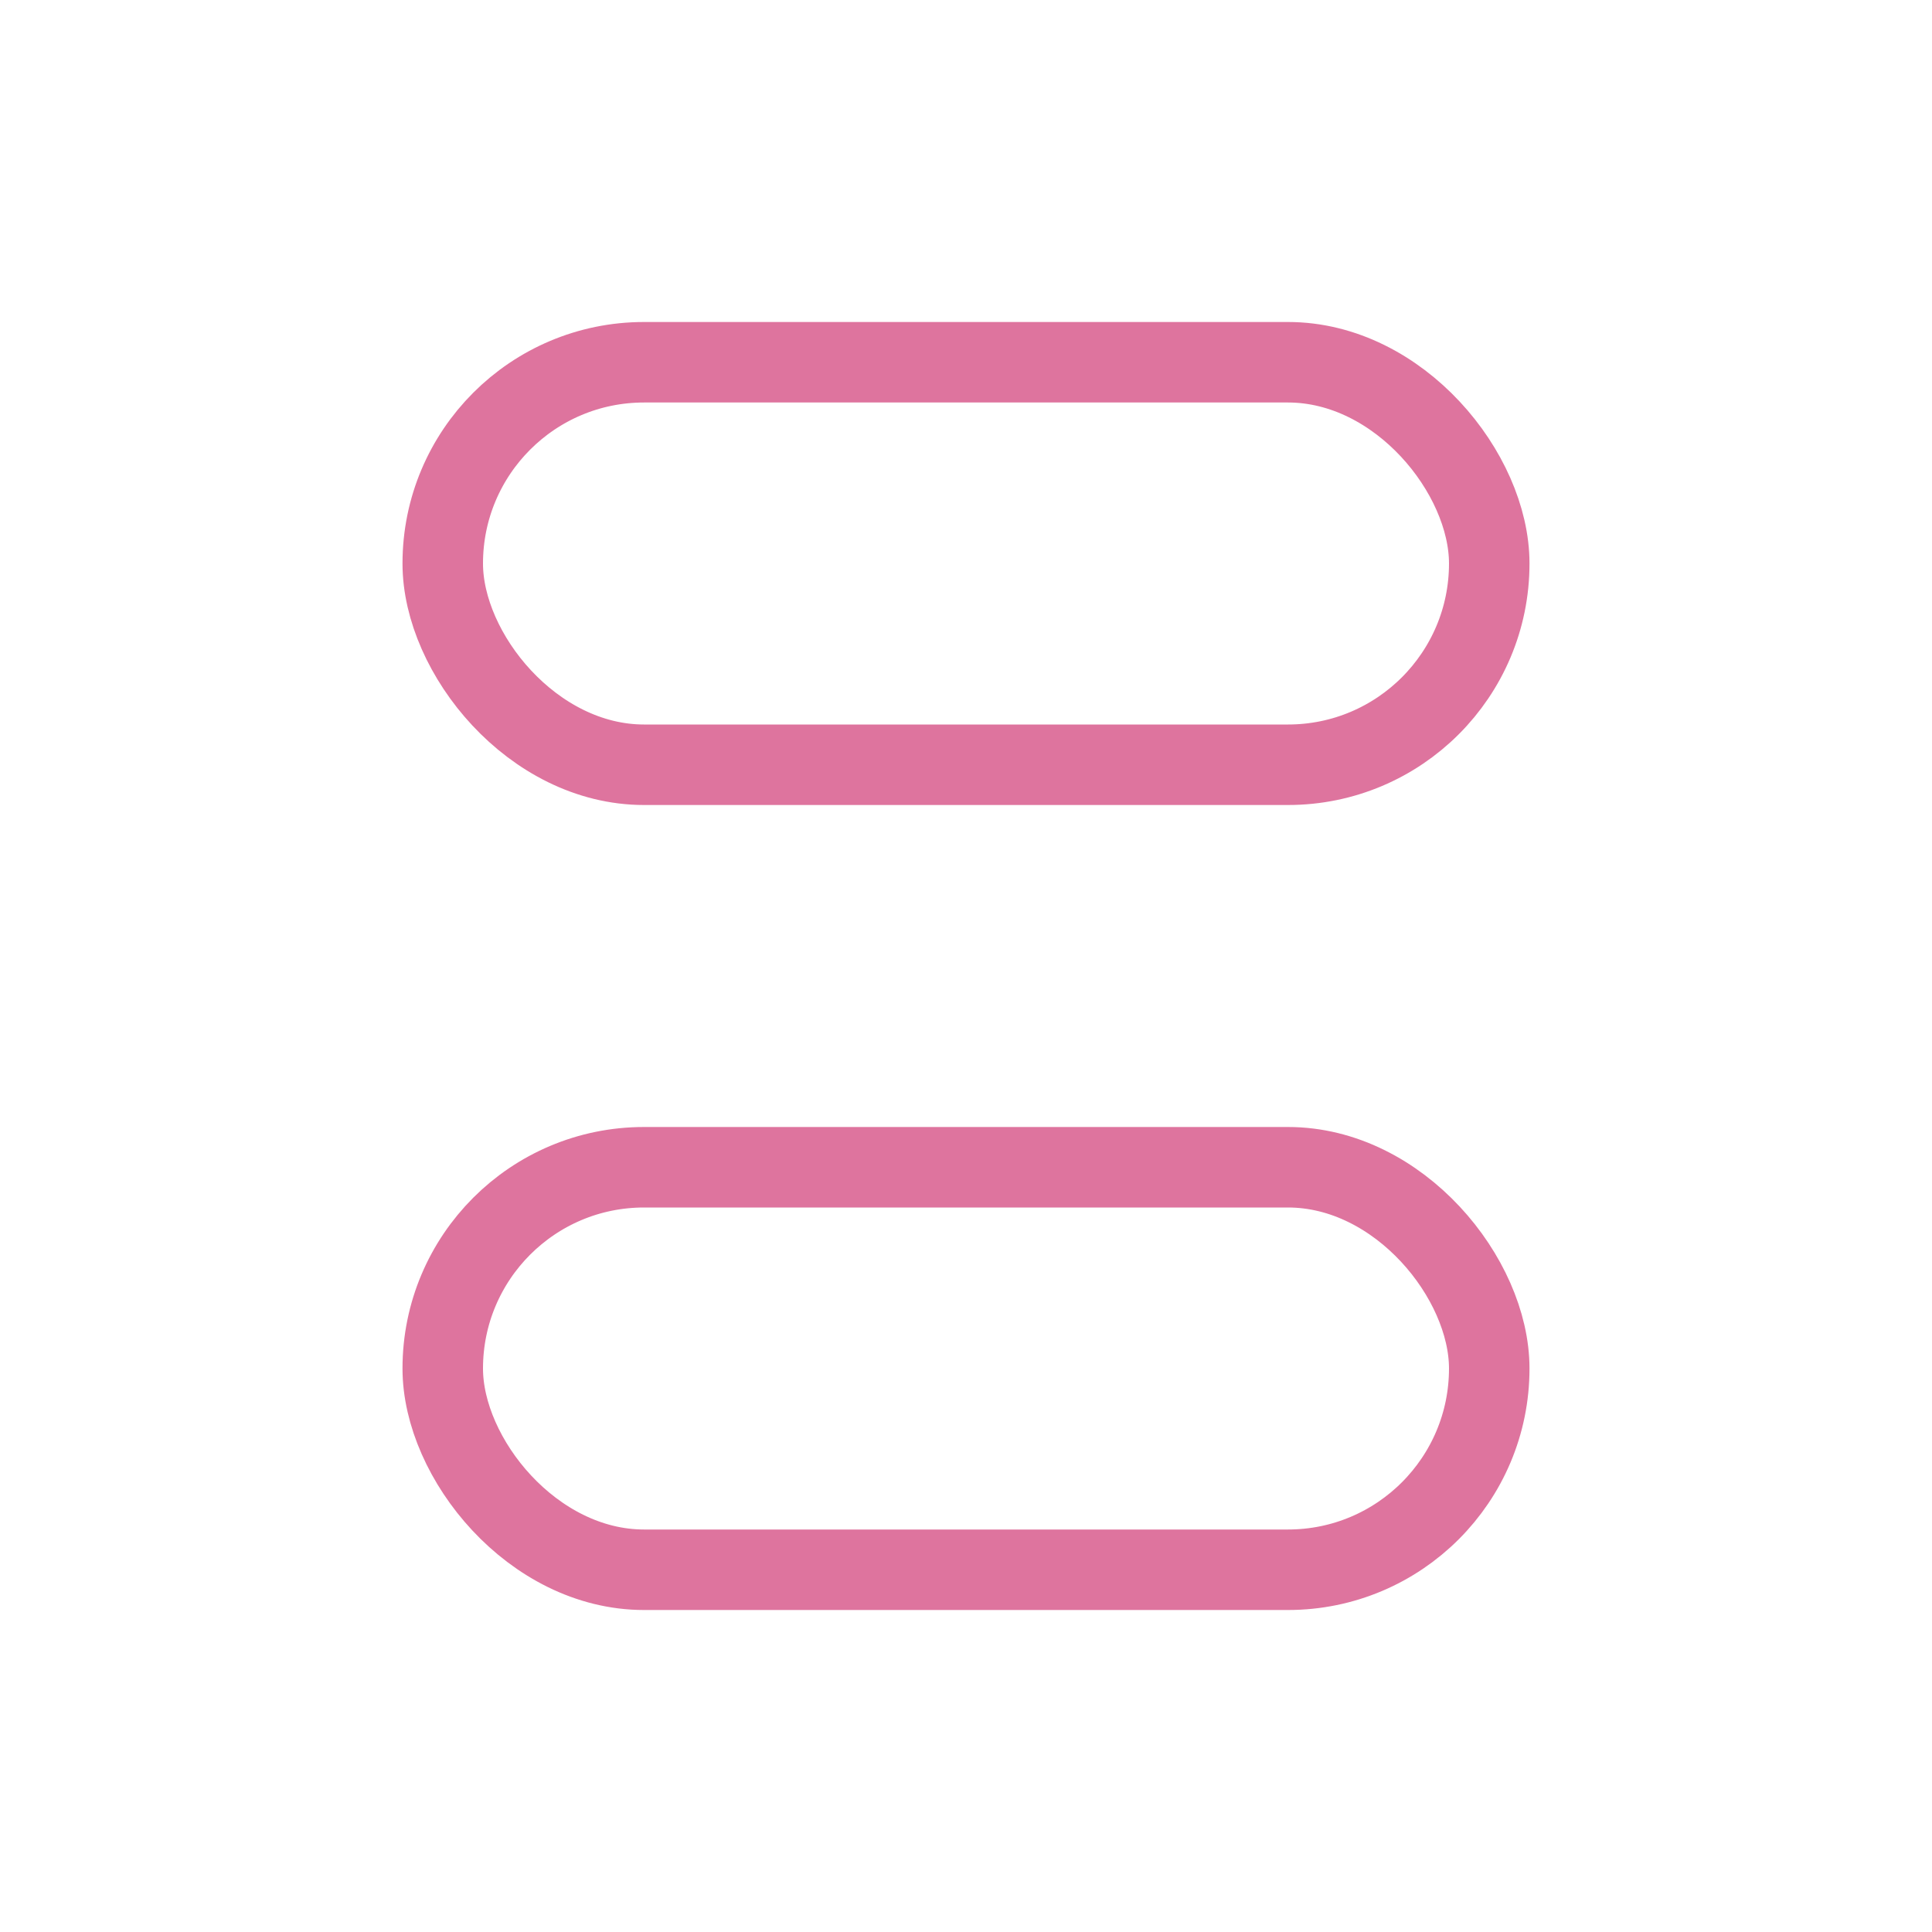 <svg xmlns="http://www.w3.org/2000/svg" width="24" height="24" fill="none"><rect width="13" height="5" x="5.5" y="4.5" stroke="#DE749E" rx="2.5"/><rect width="13" height="5" x="5.5" y="14.5" stroke="#DE749E" rx="2.5"/></svg>